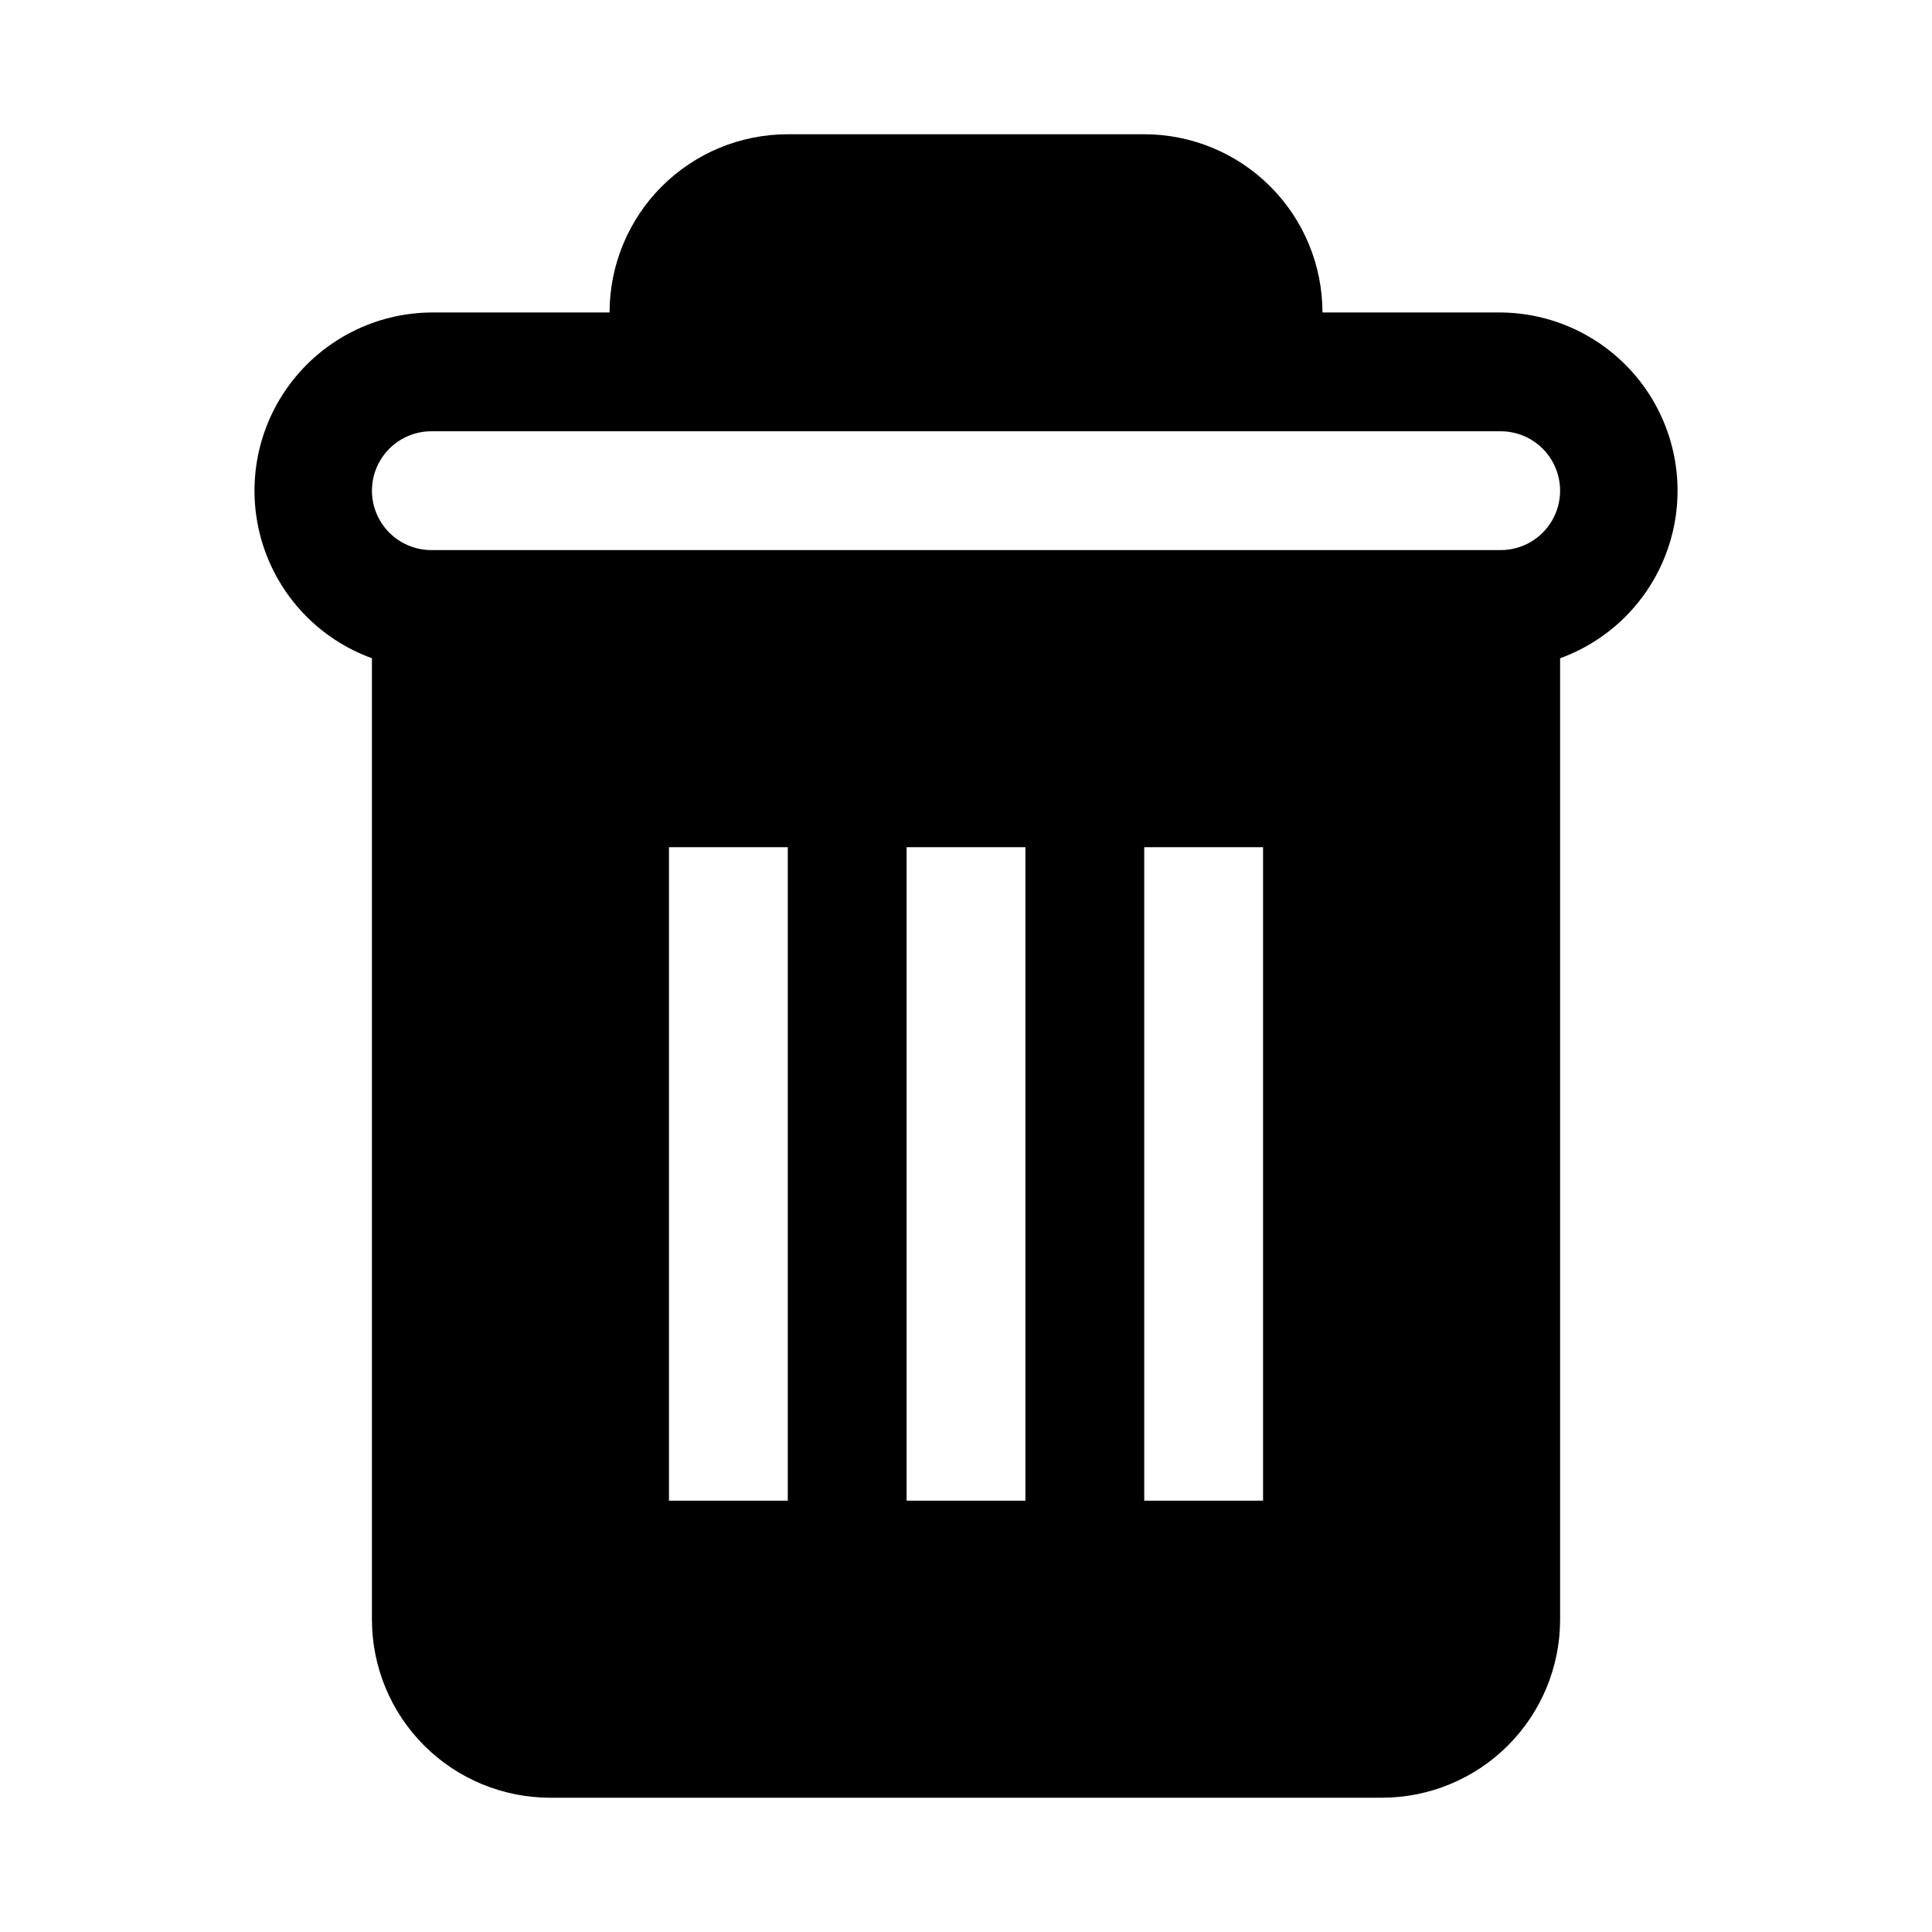 <?xml version="1.0" encoding="UTF-8"?>
<!-- Uploaded to: ICON Repo, www.iconrepo.com, Generator: ICON Repo Mixer Tools -->
<svg fill="#000000" width="800px" height="800px" version="1.1" viewBox="144 144 512 512" xmlns="http://www.w3.org/2000/svg">
 <path d="m541.7 226.81h-47.234c0-12.523-4.973-24.539-13.832-33.398-8.859-8.855-20.871-13.832-33.398-13.832h-94.465c-12.527 0-24.539 4.977-33.398 13.832-8.855 8.859-13.832 20.875-13.832 33.398h-47.234c-14.887 0.117-28.848 7.246-37.672 19.234-8.824 11.992-11.48 27.441-7.164 41.691s15.098 25.629 29.094 30.707v254.74c0 12.527 4.977 24.539 13.832 33.398 8.859 8.855 20.871 13.832 33.398 13.832h220.42c12.527 0 24.539-4.977 33.398-13.832 8.855-8.859 13.832-20.871 13.832-33.398v-254.74c13.996-5.078 24.777-16.457 29.094-30.707s1.664-29.699-7.164-41.691c-8.824-11.988-22.785-19.117-37.672-19.234zm-188.93 314.88h-31.488v-173.18h31.488zm62.977 0h-31.488v-173.18h31.488zm62.977 0h-31.488v-173.18h31.488zm62.977-251.91h-283.39c-5.625 0-10.82-3-13.633-7.871-2.812-4.871-2.812-10.871 0-15.742 2.812-4.871 8.008-7.875 13.633-7.875h283.39c5.625 0 10.82 3.004 13.633 7.875 2.812 4.871 2.812 10.871 0 15.742-2.812 4.871-8.008 7.871-13.633 7.871z"/>
</svg>